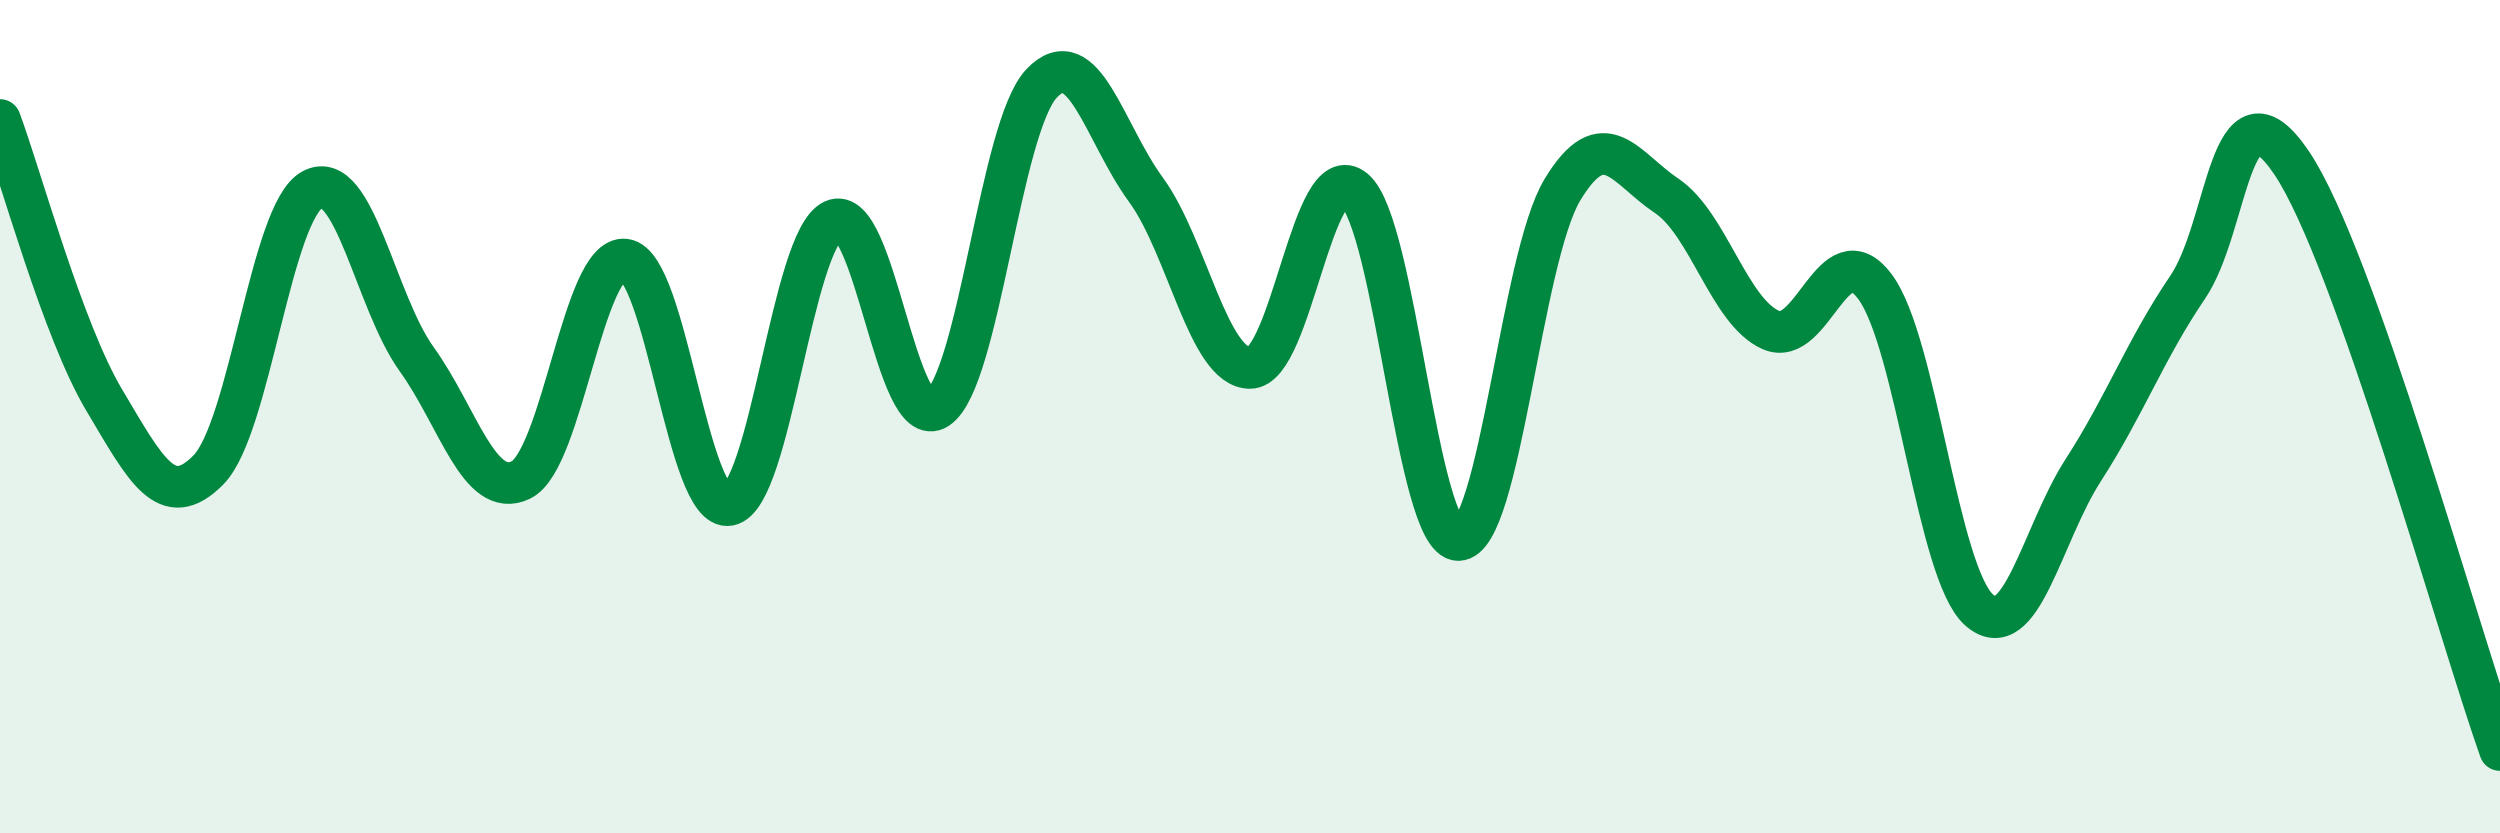 
    <svg width="60" height="20" viewBox="0 0 60 20" xmlns="http://www.w3.org/2000/svg">
      <path
        d="M 0,2.88 C 0.5,4.22 1.5,7.92 2.5,9.6 C 3.5,11.28 4,12.29 5,11.28 C 6,10.27 6.5,5.08 7.5,4.55 C 8.5,4.02 9,7.23 10,8.62 C 11,10.01 11.5,12 12.5,11.52 C 13.5,11.04 14,6.11 15,6.23 C 16,6.35 16.5,12.31 17.5,12.12 C 18.5,11.93 19,5.75 20,5.29 C 21,4.83 21.5,10.46 22.5,9.8 C 23.5,9.14 24,3.05 25,2 C 26,0.95 26.5,3.18 27.5,4.55 C 28.5,5.92 29,8.83 30,8.83 C 31,8.83 31.5,3.72 32.5,4.55 C 33.5,5.38 34,12.96 35,12.96 C 36,12.96 36.5,6.2 37.5,4.55 C 38.5,2.9 39,4.03 40,4.7 C 41,5.37 41.5,7.48 42.5,7.92 C 43.5,8.36 44,5.54 45,6.88 C 46,8.22 46.5,13.76 47.5,14.64 C 48.5,15.52 49,12.83 50,11.28 C 51,9.73 51.5,8.37 52.5,6.9 C 53.5,5.43 53.5,1.69 55,3.91 C 56.5,6.13 59,15.18 60,18L60 20L0 20Z"
        fill="#008740"
        opacity="0.1"
        stroke-linecap="round"
        stroke-linejoin="round"
      />
      <path
        d="M 0,2.88 C 0.5,4.22 1.5,7.92 2.5,9.6 C 3.5,11.28 4,12.29 5,11.28 C 6,10.27 6.5,5.08 7.5,4.55 C 8.5,4.02 9,7.23 10,8.62 C 11,10.01 11.5,12 12.5,11.52 C 13.5,11.04 14,6.11 15,6.23 C 16,6.35 16.5,12.31 17.5,12.12 C 18.5,11.93 19,5.75 20,5.29 C 21,4.83 21.5,10.46 22.5,9.8 C 23.5,9.14 24,3.05 25,2 C 26,0.95 26.5,3.18 27.5,4.55 C 28.5,5.92 29,8.83 30,8.83 C 31,8.83 31.5,3.72 32.5,4.55 C 33.5,5.38 34,12.96 35,12.96 C 36,12.96 36.5,6.2 37.5,4.55 C 38.5,2.9 39,4.03 40,4.7 C 41,5.37 41.5,7.48 42.5,7.92 C 43.5,8.36 44,5.54 45,6.88 C 46,8.22 46.5,13.76 47.5,14.64 C 48.5,15.52 49,12.83 50,11.28 C 51,9.73 51.5,8.37 52.5,6.9 C 53.5,5.43 53.5,1.69 55,3.91 C 56.5,6.13 59,15.18 60,18"
        stroke="#008740"
        stroke-width="1"
        fill="none"
        stroke-linecap="round"
        stroke-linejoin="round"
      />
    </svg>
  